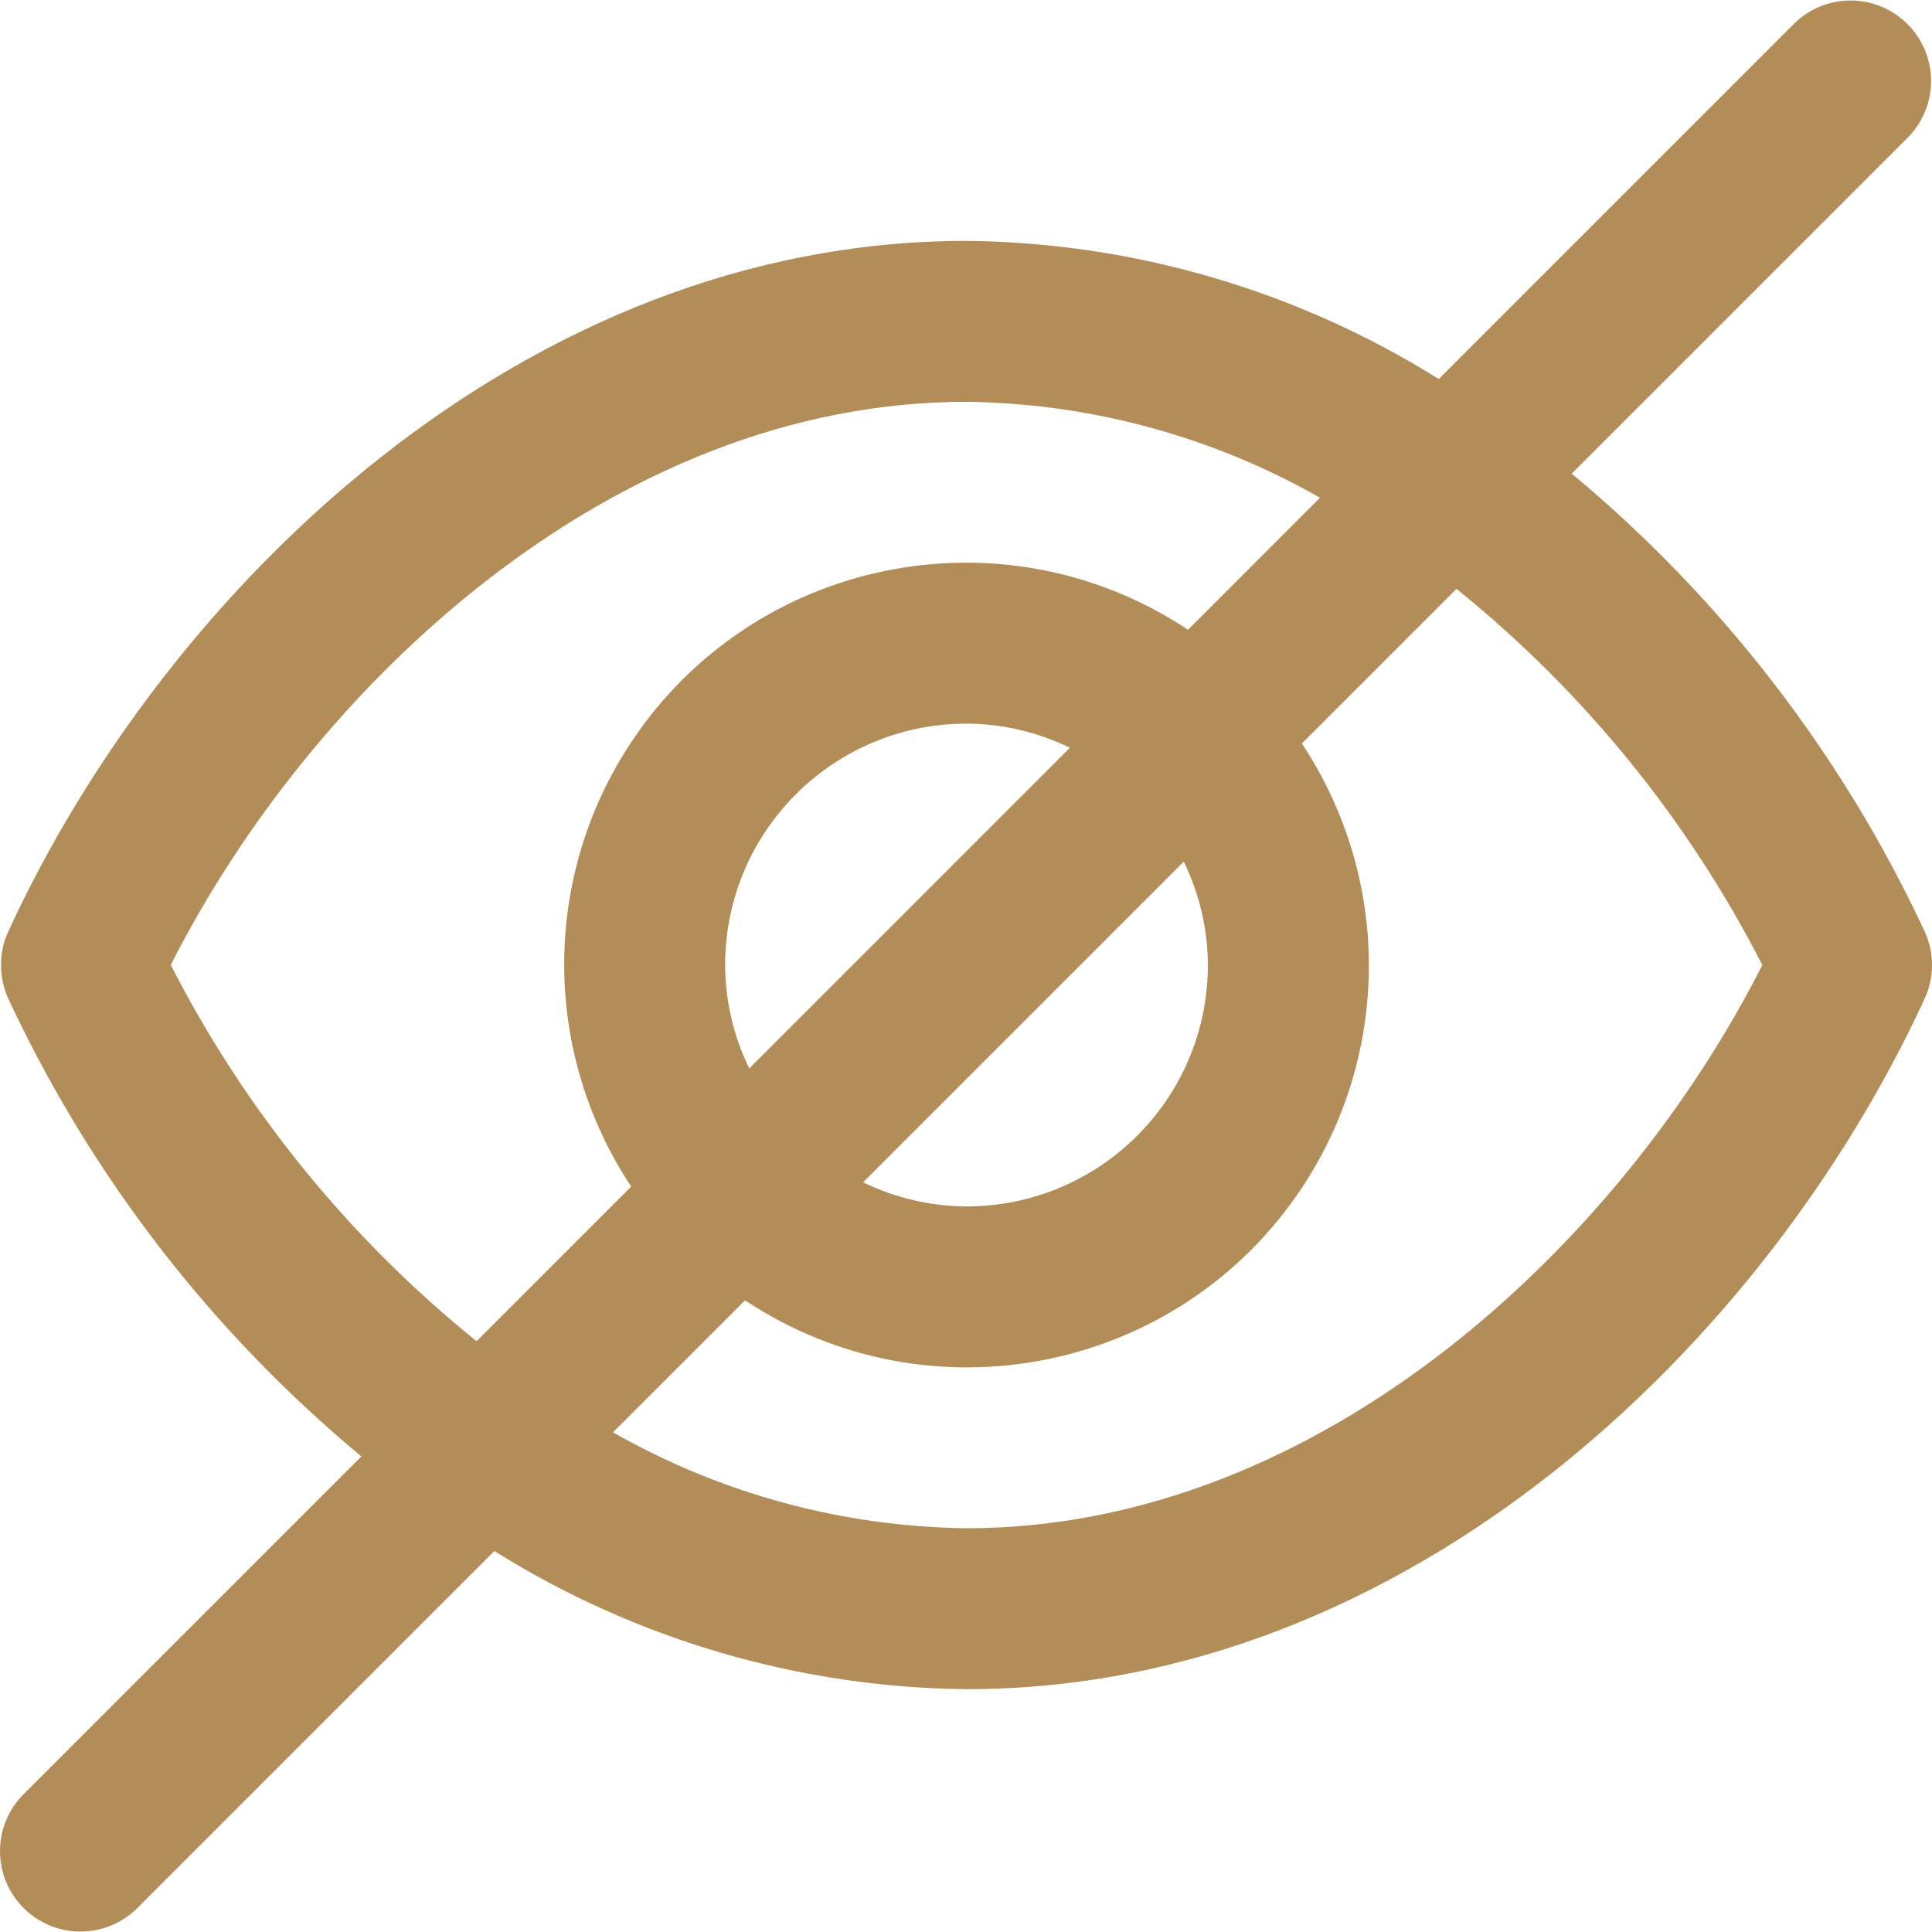 <?xml version="1.0" encoding="UTF-8"?> <svg xmlns="http://www.w3.org/2000/svg" xmlns:xlink="http://www.w3.org/1999/xlink" version="1.1" id="Layer_1" x="0px" y="0px" width="60px" height="60px" viewBox="0 0 60 60" xml:space="preserve"> <g id="_33._Privacy"> <path fill="#B28D57" d="M48.81,14.709L59.269,4.25c0.959-0.993,0.932-2.574-0.062-3.533c-0.968-0.936-2.503-0.936-3.472,0 L44.681,11.771c-4.399-2.753-9.475-4.238-14.665-4.29c-13.743,0-24.845,10.772-29.758,21.444c-0.303,0.663-0.303,1.426,0,2.089 c2.559,5.492,6.304,10.347,10.965,14.216l-10.46,10.46c-0.993,0.959-1.02,2.541-0.061,3.533c0.959,0.993,2.541,1.021,3.533,0.062 c0.021-0.021,0.042-0.04,0.062-0.062l11.055-11.055c4.399,2.754,9.475,4.239,14.665,4.291c13.743,0,24.842-10.772,29.754-21.445 c0.306-0.663,0.306-1.426,0-2.089C57.211,23.435,53.468,18.58,48.81,14.709z M5.303,29.969 c4.358-8.616,13.691-17.491,24.713-17.491c3.853,0.048,7.63,1.073,10.978,2.979l-4.099,4.101 c-5.74-3.811-13.481-2.247-17.292,3.492c-2.775,4.181-2.775,9.619,0,13.8l-4.803,4.802C10.851,38.467,7.616,34.487,5.303,29.969z M37.512,29.969c0,4.141-3.355,7.497-7.496,7.497c-1.113-0.004-2.211-0.261-3.211-0.749l9.958-9.958 C37.251,27.758,37.508,28.856,37.512,29.969z M22.52,29.969c0-4.14,3.356-7.496,7.496-7.496c1.112,0.004,2.21,0.26,3.21,0.75 l-9.957,9.958C22.78,32.181,22.524,31.082,22.52,29.969z M30.016,47.461c-3.853-0.047-7.631-1.071-10.979-2.979l4.101-4.1 c5.739,3.811,13.481,2.247,17.292-3.492c2.775-4.182,2.775-9.62,0-13.8l4.802-4.803c3.949,3.185,7.187,7.165,9.498,11.682 C50.371,38.586,41.035,47.461,30.016,47.461z"></path> </g> </svg> 